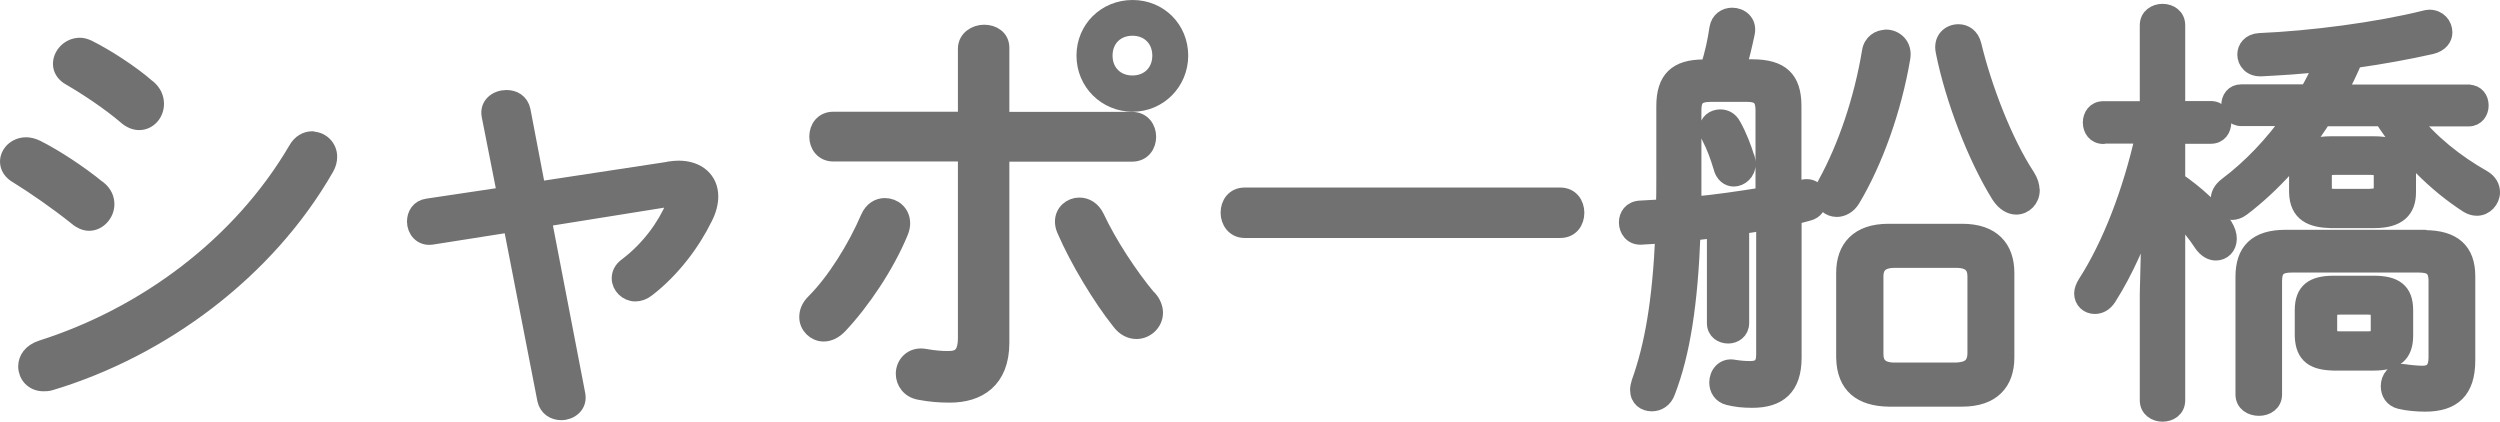 <?xml version="1.0" encoding="UTF-8"?>
<svg id="_レイヤー_2" data-name="レイヤー 2" xmlns="http://www.w3.org/2000/svg" width="149.7" height="25.26" viewBox="0 0 149.7 25.26">
  <defs>
    <style>
      .cls-1 {
        fill: #727171;
        stroke: #727171;
        stroke-linecap: round;
        stroke-linejoin: round;
      }
    </style>
  </defs>
  <g id="menu">
    <g>
      <path class="cls-1" d="M5.86,11.29c.37.29.49.62.49.94,0,.57-.47,1.09-1.01,1.09-.23,0-.49-.1-.73-.31-1.17-.94-2.6-1.92-3.54-2.5-.39-.21-.57-.52-.57-.83,0-.49.44-.96,1.07-.96.18,0,.39.05.62.16,1.09.55,2.52,1.48,3.67,2.42ZM18.7,8.38c.52,0,.99.42.99,1.01,0,.21-.05.42-.18.65-3.54,6.19-9.83,10.84-16.49,12.84-.16.05-.29.05-.42.05-.62,0-1.01-.47-1.01-.99,0-.42.26-.86.91-1.07,6.14-1.95,11.88-6.14,15.26-11.91.23-.42.6-.6.94-.6ZM8.85,5.26c.34.29.47.62.47.96,0,.57-.42,1.07-.99,1.07-.23,0-.52-.1-.78-.34-1.01-.86-2.39-1.77-3.33-2.31-.39-.21-.55-.52-.55-.81,0-.55.49-1.07,1.12-1.07.16,0,.31.05.49.13,1.04.52,2.55,1.48,3.56,2.37Z"/>
      <path class="cls-1" d="M40.07,10.17c.21-.03.39-.05.57-.05,1.12,0,1.87.65,1.87,1.64,0,.36-.1.81-.34,1.27-.75,1.53-1.95,3.12-3.43,4.26-.23.18-.47.26-.7.26-.49,0-.91-.42-.91-.88,0-.26.1-.52.42-.75,1.33-1.01,2.29-2.34,2.83-3.61.03-.08.05-.13.05-.21,0-.16-.16-.23-.42-.21l-7.49,1.2,2.03,10.53c.13.65-.42,1.04-.94,1.04-.42,0-.83-.23-.94-.73l-2.05-10.53-4.76.75c-.62.1-.99-.39-.99-.88,0-.42.23-.81.73-.88l4.68-.7-.94-4.76c-.13-.65.42-1.04.99-1.04.42,0,.83.21.94.73l.91,4.76,7.88-1.2Z"/>
      <path class="cls-1" d="M52.99,12.36c.52,0,1.01.39,1.01,1.01,0,.16-.03.31-.1.49-.83,2.03-2.31,4.21-3.64,5.62-.29.31-.62.47-.94.47-.52,0-.96-.44-.96-.96,0-.29.1-.6.42-.91,1.22-1.22,2.47-3.22,3.25-5.04.21-.47.57-.68.96-.68ZM59.94,20.52c0,2.26-1.38,3.09-3.07,3.09-.62,0-1.2-.05-1.77-.16-.65-.1-.96-.6-.96-1.07,0-.57.47-1.14,1.25-.99.57.1.99.13,1.4.13.7,0,1.07-.29,1.07-1.3v-11.05h-7.96c-.62,0-.94-.49-.94-.99s.31-.99.94-.99h7.96V2.92c0-.6.55-.94,1.07-.94s1.01.29,1.01.88v4.34h7.85c.62,0,.94.49.94.99s-.31.99-.94.99h-7.85v11.34ZM68.78,17.87c.26.29.36.6.36.86,0,.6-.52,1.07-1.09,1.07-.34,0-.7-.16-.99-.55-1.14-1.43-2.52-3.72-3.28-5.49-.08-.18-.11-.34-.11-.49,0-.57.47-.94.96-.94.39,0,.78.21,1.01.7.73,1.56,1.98,3.48,3.12,4.84ZM64.96,3.33c0-1.59,1.25-2.83,2.86-2.83s2.83,1.25,2.83,2.83-1.25,2.86-2.83,2.86-2.86-1.25-2.86-2.86ZM66.12,3.33c0,.99.7,1.69,1.69,1.69s1.69-.7,1.69-1.69-.7-1.69-1.69-1.69-1.69.7-1.69,1.69Z"/>
      <path class="cls-1" d="M93.43,11.73c.62,0,.94.49.94,1.01s-.31,1.01-.94,1.01h-18.9c-.62,0-.94-.52-.94-1.01,0-.52.31-1.01.94-1.01h18.9Z"/>
      <path class="cls-1" d="M105.62,13.29c-.47.1-.91.16-1.38.23v5.82c0,.49-.39.73-.75.73-.39,0-.78-.23-.78-.73v-5.59c-.47.05-.91.1-1.38.16-.16,4.29-.62,7.23-1.51,9.54-.16.47-.54.68-.91.68-.42,0-.8-.26-.8-.78,0-.13.03-.29.08-.44.78-2.18,1.25-4.81,1.43-8.84-.47.03-.91.05-1.35.08-.55.03-.83-.42-.83-.83,0-.39.23-.78.78-.81.47-.03.96-.05,1.43-.08.03-.55.03-1.12.03-1.69v-4.39c0-1.61.73-2.29,2.34-2.29h.29c.29-.86.44-1.64.55-2.37.08-.49.47-.73.86-.73.49,0,.99.36.86,1.01-.16.75-.31,1.4-.52,2.08h.86c1.72,0,2.45.68,2.45,2.29v5.04c.21-.05.42-.08.6-.13.6-.13.91.29.91.7,0,.34-.18.68-.62.78-.29.08-.57.16-.88.21v8.48c0,1.77-.88,2.5-2.45,2.5-.57,0-.99-.05-1.43-.16s-.65-.47-.65-.86c0-.49.37-.99.99-.86.31.05.62.08.96.08.57,0,.86-.23.86-.88v-7.96ZM105.62,6.61c0-.73-.26-1.01-1.01-1.01h-2.16c-.83,0-1.07.29-1.07,1.01v5.67c1.4-.13,2.83-.34,4.24-.57v-5.1ZM104.58,9.47c.03.13.05.23.05.34,0,.52-.42.86-.81.86-.31,0-.62-.21-.73-.68-.21-.7-.42-1.25-.7-1.79-.08-.16-.13-.31-.13-.47,0-.42.36-.68.75-.68.29,0,.57.13.75.47.34.6.62,1.33.81,1.95ZM112.93,2.27c.54,0,1.09.44.96,1.2-.52,3.07-1.64,6.19-2.99,8.45-.23.39-.6.57-.91.57-.44,0-.83-.31-.83-.83,0-.18.05-.42.18-.65,1.22-2.21,2.18-5.07,2.65-7.9.08-.57.52-.83.94-.83ZM113.08,23.85c-1.61-.03-2.6-.75-2.63-2.44v-5.07c0-1.48.83-2.44,2.63-2.44h4.42c1.79,0,2.62.96,2.62,2.44v5.07c0,1.48-.83,2.44-2.62,2.44h-4.42ZM117.14,22.21c.7-.03,1.14-.26,1.17-1.01v-4.65c0-.6-.29-1.01-1.17-1.01h-3.69c-.88,0-1.17.42-1.17,1.01v4.65c0,.6.29,1.01,1.17,1.01h3.69ZM121.64,11.39c0,.55-.42.96-.91.96-.34,0-.7-.21-.99-.65-1.4-2.24-2.76-5.75-3.33-8.61-.16-.73.34-1.14.86-1.14.39,0,.75.23.88.75.62,2.57,1.85,5.8,3.22,7.88.18.29.26.55.26.81Z"/>
      <path class="cls-1" d="M125.95,8.12c-.49,0-.73-.39-.73-.78s.23-.78.73-.78h2.68V1.51c0-.52.44-.78.86-.78.44,0,.86.26.86.78v5.04h2.03c.49,0,.73.39.73.78s-.23.78-.73.78h-2.03v2.7c1.17.81,2.18,1.72,2.83,2.7.18.29.26.55.26.78,0,.49-.34.81-.75.81-.29,0-.57-.16-.81-.49-.39-.6-.94-1.3-1.53-1.87v11.23c0,.52-.42.78-.86.78-.42,0-.86-.26-.86-.78v-6.37l.13-5.33c-.62,1.95-1.51,3.95-2.52,5.54-.23.36-.52.49-.81.49-.39,0-.73-.29-.73-.73,0-.18.08-.39.21-.6,1.48-2.29,2.71-5.51,3.46-8.87h-2.42ZM147.82,5.57c.47,0,.7.36.7.75,0,.36-.23.75-.7.75h-3.46c1.17,1.48,2.68,2.68,4.32,3.61.36.21.52.52.52.83,0,.47-.39.91-.88.91-.18,0-.36-.05-.54-.16-1.95-1.25-3.77-3.09-5.12-5.2h-3.54c-1.35,2.11-3.02,3.98-4.86,5.38-.21.16-.42.23-.6.23-.44,0-.78-.34-.78-.75,0-.26.13-.55.47-.81,1.43-1.07,2.76-2.47,3.88-4.06h-3.02c-.47,0-.7-.39-.7-.75,0-.39.23-.75.7-.75h3.98c.34-.57.62-1.17.91-1.77-1.27.16-2.55.23-3.69.29-.62.03-.94-.39-.94-.81,0-.36.26-.75.83-.78,3.09-.13,7.07-.65,9.88-1.35.1-.03.21-.05.29-.05.55,0,.88.42.88.86,0,.34-.23.68-.78.81-1.38.31-2.96.6-4.6.83-.29.68-.6,1.33-.96,1.98h7.83ZM145.17,14.28c1.74,0,2.55.75,2.55,2.26v5.04c0,1.82-.86,2.57-2.5,2.57-.47,0-1.07-.05-1.51-.16s-.65-.47-.65-.86c0-.47.31-.91.86-.83.31.05.83.1,1.14.1.57,0,.86-.29.86-.99v-4.58c0-.78-.34-1.01-1.09-1.01h-7.59c-.75,0-1.09.23-1.09,1.01v6.79c0,.52-.44.78-.88.78-.47,0-.91-.26-.91-.78v-7.05c0-1.51.75-2.31,2.5-2.31h8.32ZM139.57,13.16c-1.14-.03-1.97-.36-2-1.64v-1.2c0-1.07.55-1.66,2-1.66h2.6c1.43,0,2,.6,2,1.66v1.2c0,1.04-.57,1.64-2,1.64h-2.6ZM139.73,21.69c-1.12-.03-1.79-.36-1.82-1.59v-1.53c0-1.14.6-1.56,1.82-1.56h2.42c1.25,0,1.85.42,1.85,1.56v1.53c0,1.14-.6,1.59-1.85,1.59h-2.42ZM141.89,11.81c.44-.03.75-.05.75-.57v-.7c0-.42-.16-.57-.75-.57h-2.03c-.62,0-.73.16-.73.57v.7c0,.42.1.57.73.57h2.03ZM141.81,20.34c.42,0,.65-.13.65-.57v-.83c0-.44-.21-.6-.65-.6h-1.71c-.44,0-.65.16-.65.6v.83c0,.44.21.57.65.57h1.71Z"/>
    </g>
  </g>
</svg>